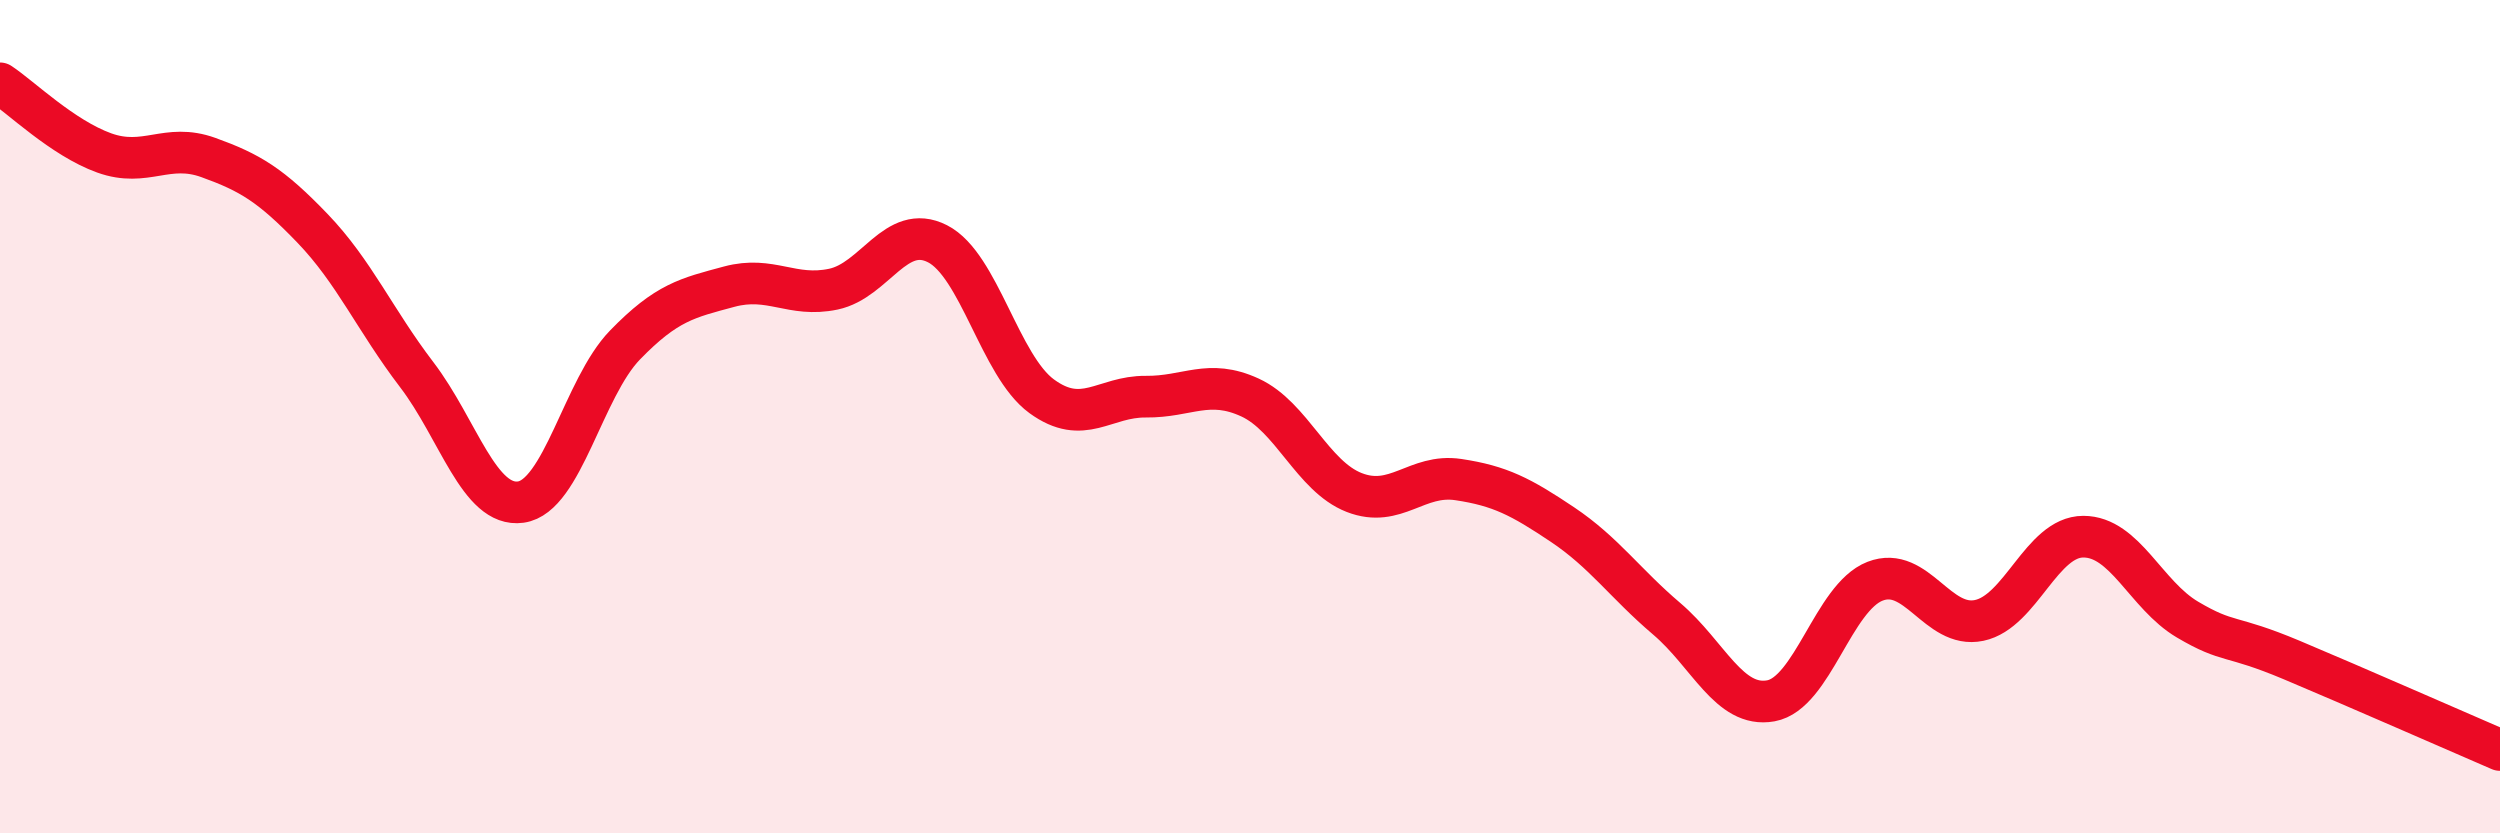
    <svg width="60" height="20" viewBox="0 0 60 20" xmlns="http://www.w3.org/2000/svg">
      <path
        d="M 0,2 C 0.5,2.33 1.5,3.31 2.5,3.67 C 3.5,4.03 4,3.42 5,3.78 C 6,4.14 6.5,4.44 7.5,5.48 C 8.5,6.52 9,7.68 10,8.99 C 11,10.3 11.5,12.19 12.5,12.05 C 13.5,11.91 14,9.31 15,8.28 C 16,7.25 16.5,7.15 17.5,6.88 C 18.5,6.61 19,7.15 20,6.94 C 21,6.73 21.5,5.34 22.5,5.85 C 23.5,6.36 24,8.78 25,9.51 C 26,10.24 26.5,9.51 27.5,9.52 C 28.5,9.53 29,9.08 30,9.54 C 31,10 31.5,11.43 32.5,11.82 C 33.5,12.21 34,11.36 35,11.51 C 36,11.66 36.5,11.92 37.5,12.59 C 38.5,13.26 39,14 40,14.85 C 41,15.7 41.5,17 42.5,16.82 C 43.5,16.64 44,14.34 45,13.95 C 46,13.56 46.5,15.1 47.5,14.89 C 48.5,14.68 49,12.88 50,12.88 C 51,12.88 51.5,14.28 52.5,14.87 C 53.5,15.46 53.5,15.21 55,15.84 C 56.5,16.47 59,17.57 60,18L60 20L0 20Z"
        fill="#EB0A25"
        opacity="0.1"
        stroke-linecap="round"
        stroke-linejoin="round"
      />
      <path
        d="M 0,2 C 0.5,2.33 1.5,3.31 2.5,3.67 C 3.5,4.03 4,3.42 5,3.78 C 6,4.14 6.5,4.44 7.5,5.48 C 8.5,6.52 9,7.68 10,8.99 C 11,10.3 11.5,12.19 12.5,12.05 C 13.5,11.91 14,9.31 15,8.28 C 16,7.25 16.5,7.15 17.5,6.88 C 18.5,6.61 19,7.15 20,6.94 C 21,6.73 21.5,5.34 22.5,5.85 C 23.5,6.36 24,8.78 25,9.51 C 26,10.24 26.5,9.51 27.5,9.52 C 28.5,9.53 29,9.08 30,9.54 C 31,10 31.5,11.43 32.5,11.82 C 33.5,12.21 34,11.36 35,11.51 C 36,11.66 36.5,11.92 37.5,12.59 C 38.5,13.26 39,14 40,14.85 C 41,15.7 41.5,17 42.5,16.82 C 43.5,16.64 44,14.34 45,13.95 C 46,13.56 46.5,15.1 47.5,14.89 C 48.5,14.68 49,12.88 50,12.88 C 51,12.88 51.5,14.28 52.5,14.87 C 53.5,15.46 53.5,15.21 55,15.84 C 56.5,16.47 59,17.57 60,18"
        stroke="#EB0A25"
        stroke-width="1"
        fill="none"
        stroke-linecap="round"
        stroke-linejoin="round"
      />
    </svg>
  